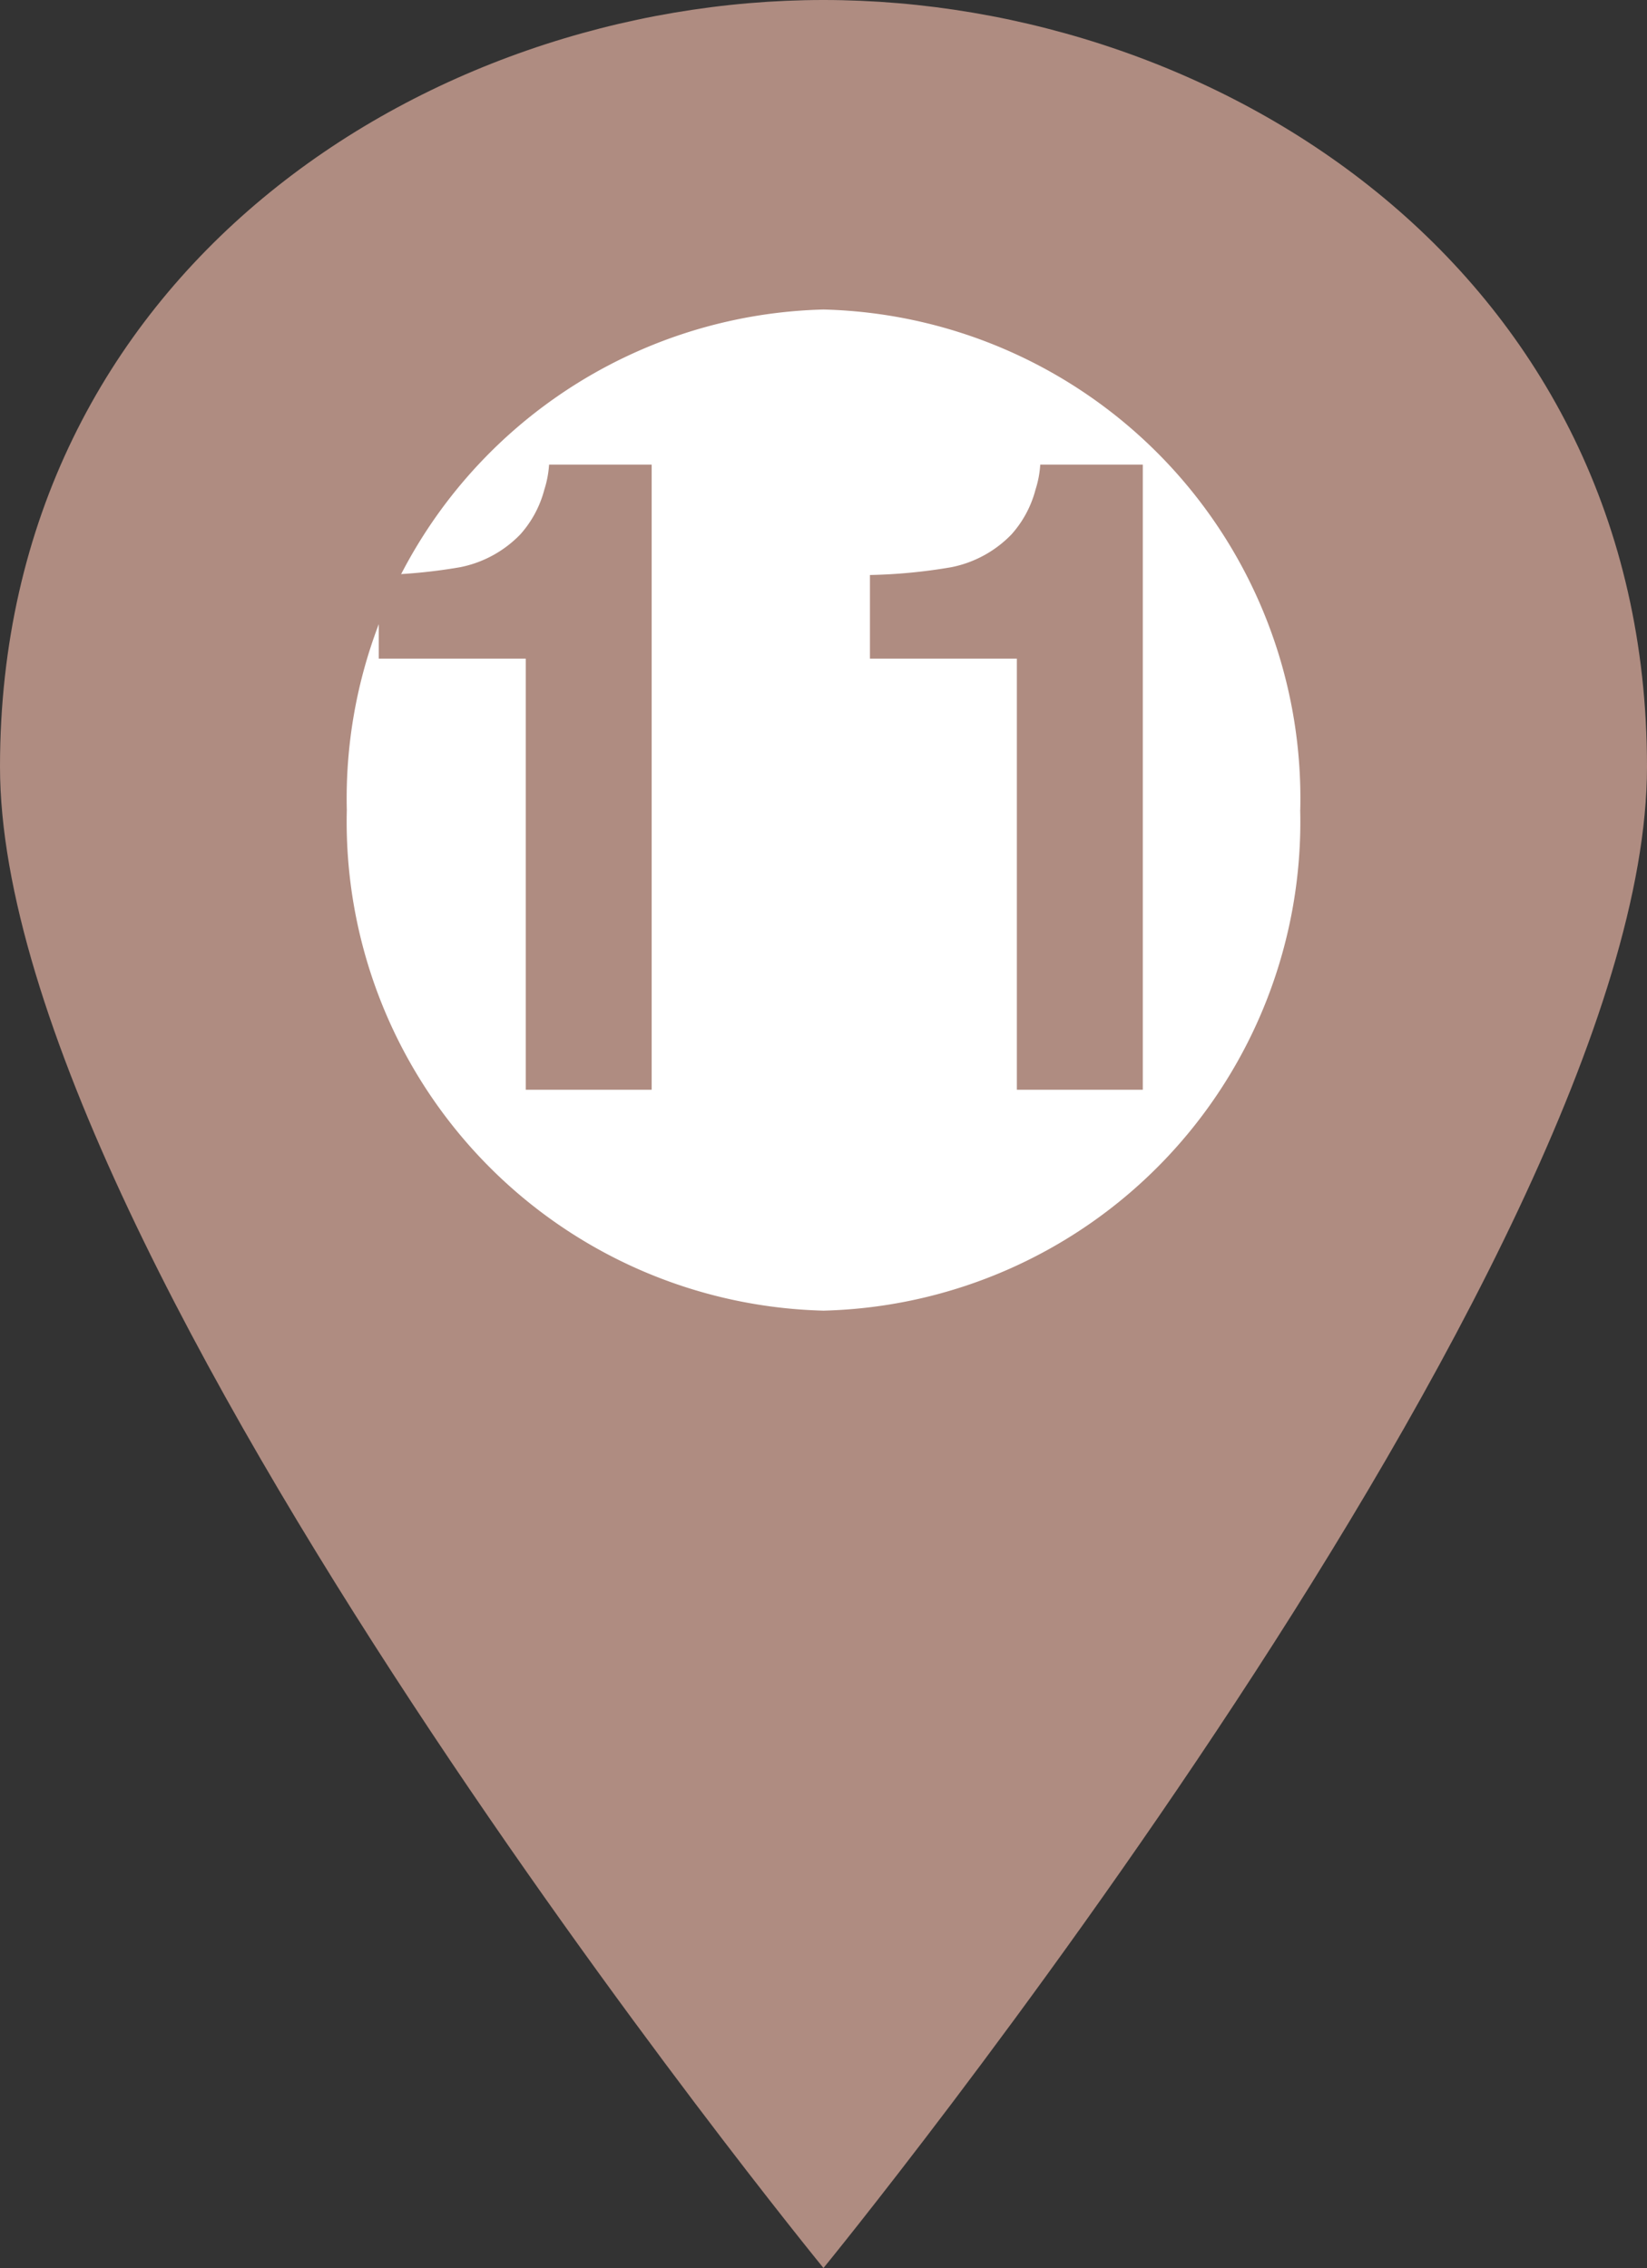 <svg xmlns="http://www.w3.org/2000/svg" width="29.843" height="41.103" viewBox="0 0 29.843 41.103">
  <rect x="0" y="0" width="29.843" height="41.103" fill="#333333" stroke="none"/>
  <g id="グループ_3171" data-name="グループ 3171" transform="translate(-315 -3069.252)">
    <g id="コンポーネント_38_25" data-name="コンポーネント 38 – 25" transform="translate(315 3069.252)">
      <path id="パス_4216" data-name="パス 4216" d="M0,13.894C0,4.942,7.728,0,14.921,0S29.843,4.942,29.843,13.894,14.921,41.1,14.921,41.1,0,22.846,0,13.894" transform="translate(0 0)" fill="#af8c81"/>
      <path id="パス_4217" data-name="パス 4217" d="M30.463,20.225A8.862,8.862,0,0,1,21.826,29.3a8.863,8.863,0,0,1-8.638-9.071,8.863,8.863,0,0,1,8.638-9.071,8.862,8.862,0,0,1,8.638,9.071" transform="translate(-6.904 -5.549)" fill="#fff"/>
      <path id="パス_7639" data-name="パス 7639" d="M-7.789-7.812V-9.328a9.819,9.819,0,0,0,1.473-.141,2.076,2.076,0,0,0,1.091-.594,1.956,1.956,0,0,0,.436-.812,1.87,1.87,0,0,0,.086-.453h1.859V0H-5.125V-7.812Zm8.9,0V-9.328a9.819,9.819,0,0,0,1.473-.141,2.076,2.076,0,0,0,1.091-.594,1.956,1.956,0,0,0,.436-.812,1.87,1.87,0,0,0,.086-.453H6.055V0H3.773V-7.812Z" transform="translate(14.652 19.748)" fill="#af8c81"/>
    </g>
  </g>
</svg>
